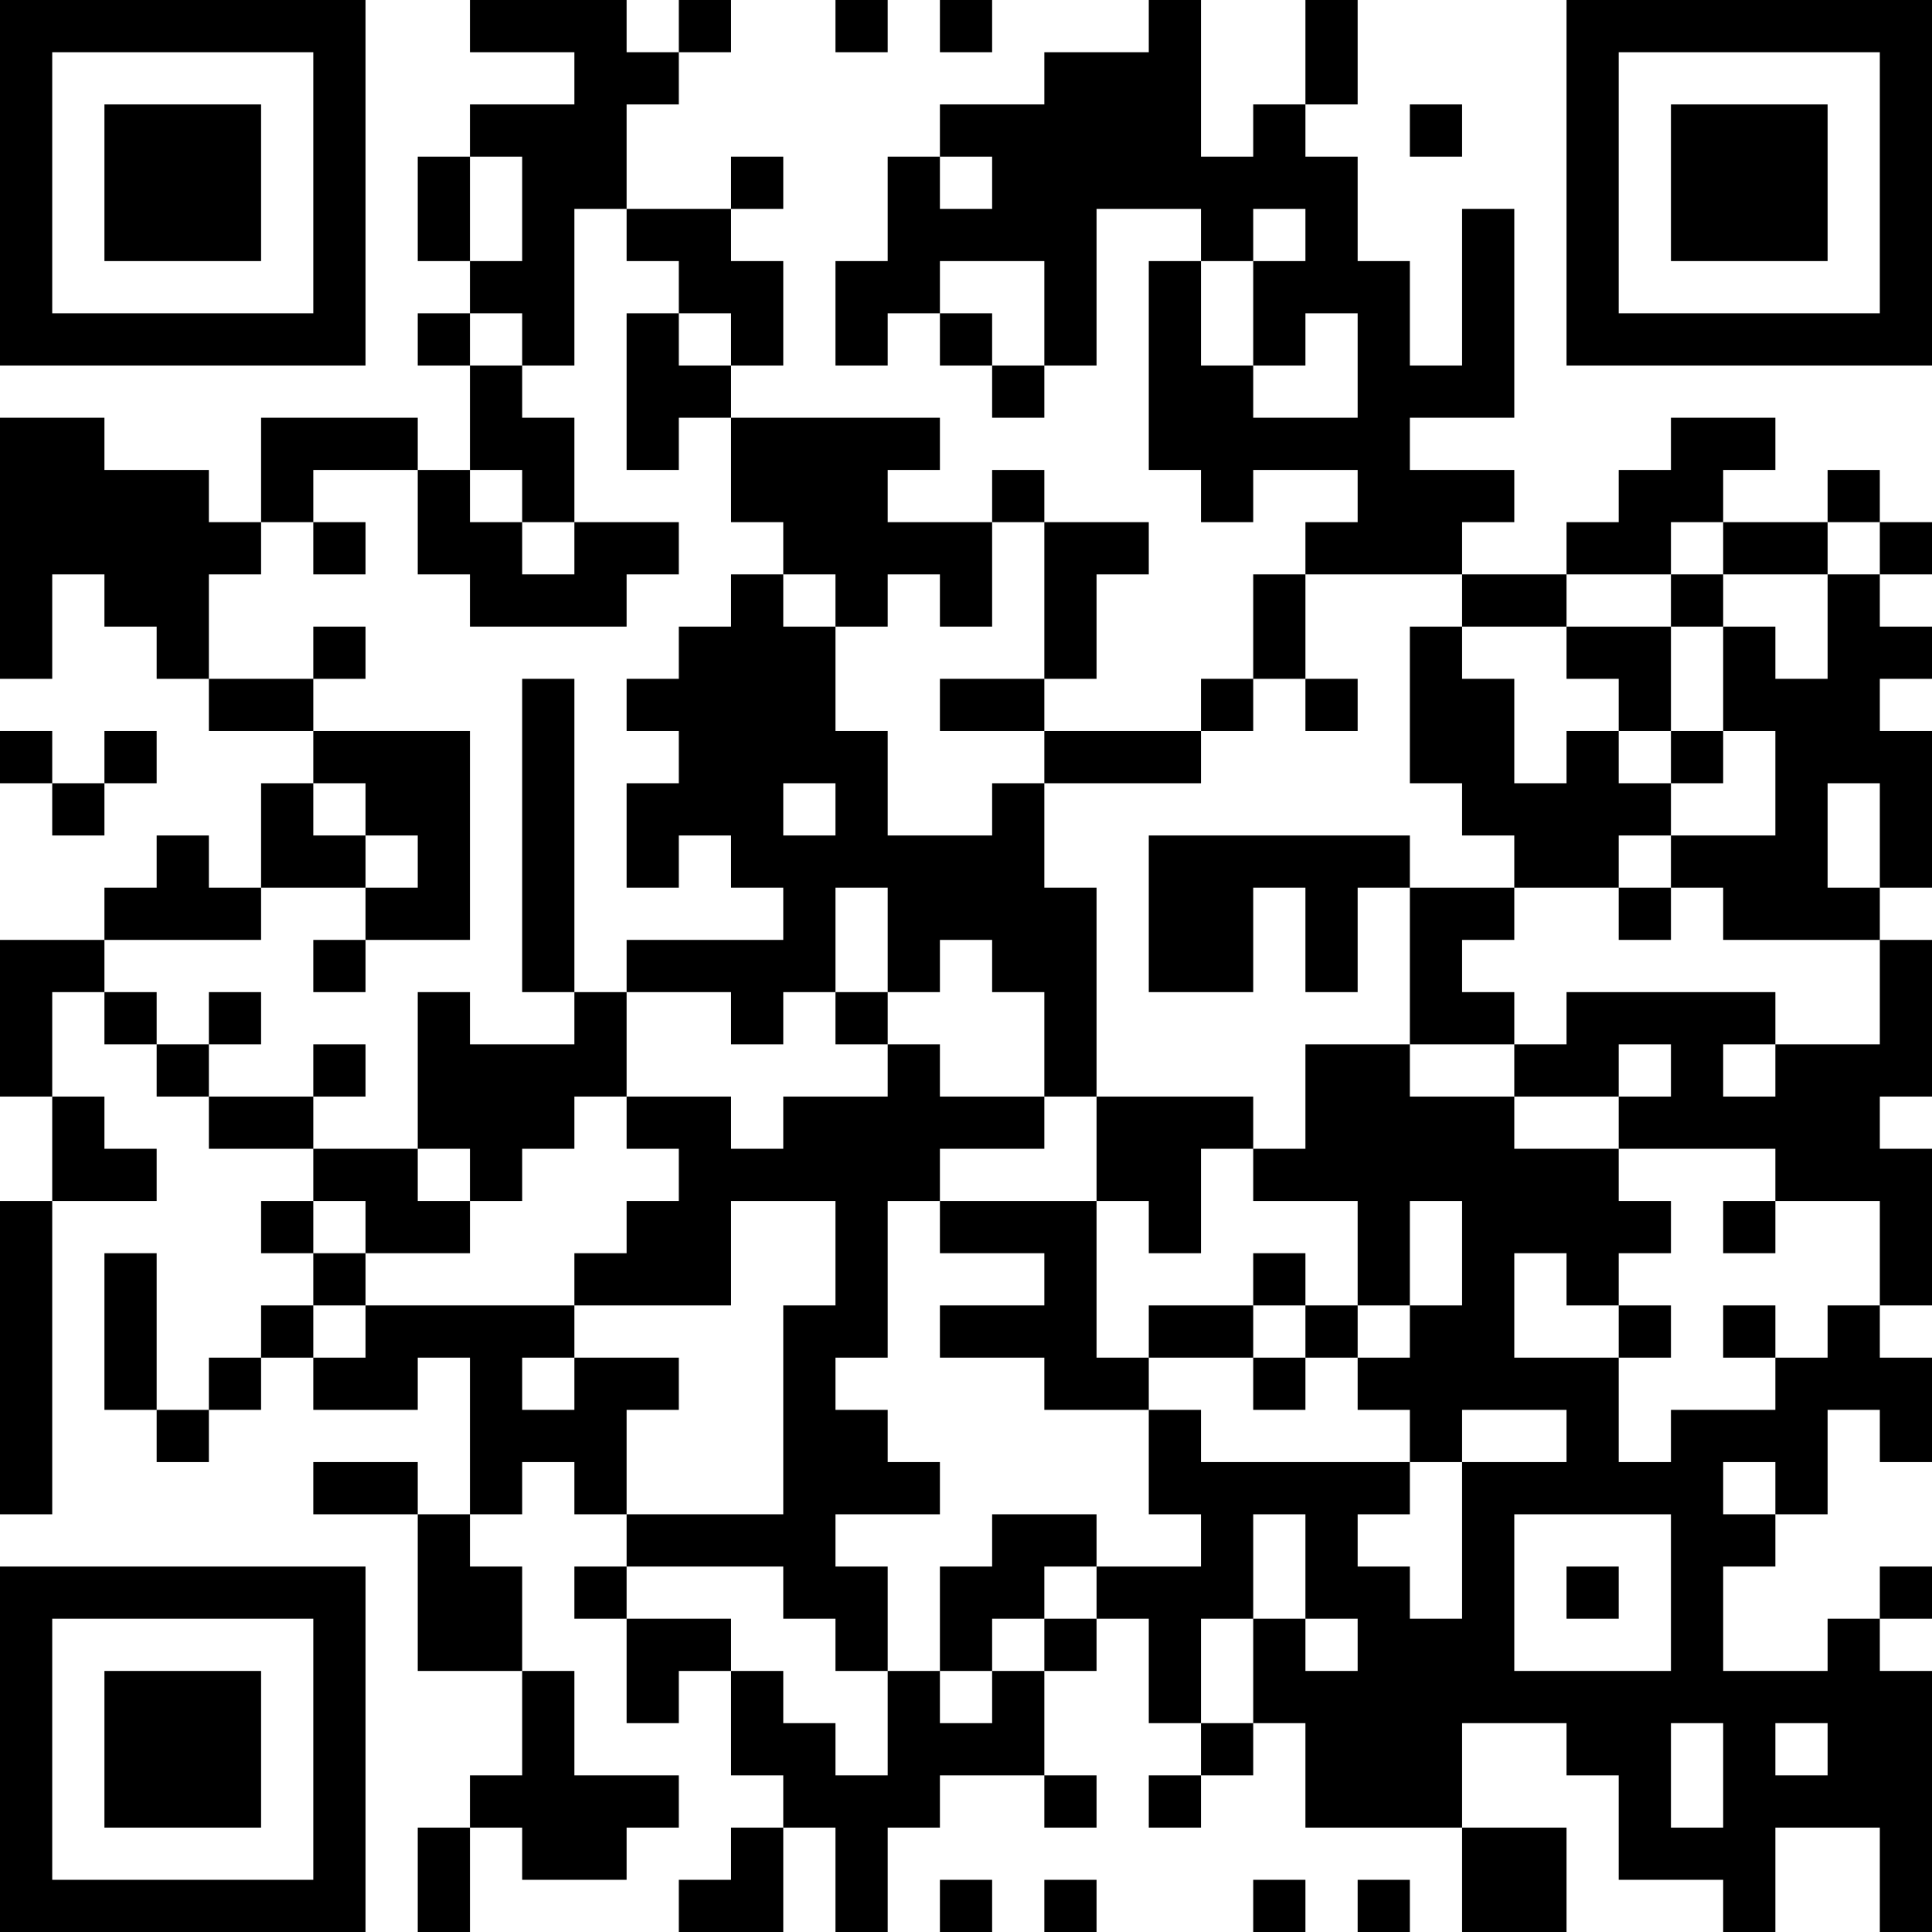 <?xml version="1.0" encoding="UTF-8"?>
<svg xmlns="http://www.w3.org/2000/svg" version="1.1" width="400" height="400" viewBox="0 0 400 400"><rect x="0" y="0" width="400" height="400" fill="#ffffff"/><g transform="scale(10.811)"><g transform="translate(0,0)"><path fill-rule="evenodd" d="M9 0L9 1L11 1L11 2L9 2L9 3L8 3L8 5L9 5L9 6L8 6L8 7L9 7L9 9L8 9L8 8L5 8L5 10L4 10L4 9L2 9L2 8L0 8L0 13L1 13L1 11L2 11L2 12L3 12L3 13L4 13L4 14L6 14L6 15L5 15L5 17L4 17L4 16L3 16L3 17L2 17L2 18L0 18L0 21L1 21L1 23L0 23L0 29L1 29L1 23L3 23L3 22L2 22L2 21L1 21L1 19L2 19L2 20L3 20L3 21L4 21L4 22L6 22L6 23L5 23L5 24L6 24L6 25L5 25L5 26L4 26L4 27L3 27L3 24L2 24L2 27L3 27L3 28L4 28L4 27L5 27L5 26L6 26L6 27L8 27L8 26L9 26L9 29L8 29L8 28L6 28L6 29L8 29L8 32L10 32L10 34L9 34L9 35L8 35L8 37L9 37L9 35L10 35L10 36L12 36L12 35L13 35L13 34L11 34L11 32L10 32L10 30L9 30L9 29L10 29L10 28L11 28L11 29L12 29L12 30L11 30L11 31L12 31L12 33L13 33L13 32L14 32L14 34L15 34L15 35L14 35L14 36L13 36L13 37L15 37L15 35L16 35L16 37L17 37L17 35L18 35L18 34L20 34L20 35L21 35L21 34L20 34L20 32L21 32L21 31L22 31L22 33L23 33L23 34L22 34L22 35L23 35L23 34L24 34L24 33L25 33L25 35L28 35L28 37L30 37L30 35L28 35L28 33L30 33L30 34L31 34L31 36L33 36L33 37L34 37L34 35L36 35L36 37L37 37L37 32L36 32L36 31L37 31L37 30L36 30L36 31L35 31L35 32L33 32L33 30L34 30L34 29L35 29L35 27L36 27L36 28L37 28L37 26L36 26L36 25L37 25L37 22L36 22L36 21L37 21L37 18L36 18L36 17L37 17L37 14L36 14L36 13L37 13L37 12L36 12L36 11L37 11L37 10L36 10L36 9L35 9L35 10L33 10L33 9L34 9L34 8L32 8L32 9L31 9L31 10L30 10L30 11L28 11L28 10L29 10L29 9L27 9L27 8L29 8L29 4L28 4L28 7L27 7L27 5L26 5L26 3L25 3L25 2L26 2L26 0L25 0L25 2L24 2L24 3L23 3L23 0L22 0L22 1L20 1L20 2L18 2L18 3L17 3L17 5L16 5L16 7L17 7L17 6L18 6L18 7L19 7L19 8L20 8L20 7L21 7L21 4L23 4L23 5L22 5L22 9L23 9L23 10L24 10L24 9L26 9L26 10L25 10L25 11L24 11L24 13L23 13L23 14L20 14L20 13L21 13L21 11L22 11L22 10L20 10L20 9L19 9L19 10L17 10L17 9L18 9L18 8L14 8L14 7L15 7L15 5L14 5L14 4L15 4L15 3L14 3L14 4L12 4L12 2L13 2L13 1L14 1L14 0L13 0L13 1L12 1L12 0ZM16 0L16 1L17 1L17 0ZM18 0L18 1L19 1L19 0ZM27 2L27 3L28 3L28 2ZM9 3L9 5L10 5L10 3ZM18 3L18 4L19 4L19 3ZM11 4L11 7L10 7L10 6L9 6L9 7L10 7L10 8L11 8L11 10L10 10L10 9L9 9L9 10L10 10L10 11L11 11L11 10L13 10L13 11L12 11L12 12L9 12L9 11L8 11L8 9L6 9L6 10L5 10L5 11L4 11L4 13L6 13L6 14L9 14L9 18L7 18L7 17L8 17L8 16L7 16L7 15L6 15L6 16L7 16L7 17L5 17L5 18L2 18L2 19L3 19L3 20L4 20L4 21L6 21L6 22L8 22L8 23L9 23L9 24L7 24L7 23L6 23L6 24L7 24L7 25L6 25L6 26L7 26L7 25L11 25L11 26L10 26L10 27L11 27L11 26L13 26L13 27L12 27L12 29L15 29L15 25L16 25L16 23L14 23L14 25L11 25L11 24L12 24L12 23L13 23L13 22L12 22L12 21L14 21L14 22L15 22L15 21L17 21L17 20L18 20L18 21L20 21L20 22L18 22L18 23L17 23L17 26L16 26L16 27L17 27L17 28L18 28L18 29L16 29L16 30L17 30L17 32L16 32L16 31L15 31L15 30L12 30L12 31L14 31L14 32L15 32L15 33L16 33L16 34L17 34L17 32L18 32L18 33L19 33L19 32L20 32L20 31L21 31L21 30L23 30L23 29L22 29L22 27L23 27L23 28L27 28L27 29L26 29L26 30L27 30L27 31L28 31L28 28L30 28L30 27L28 27L28 28L27 28L27 27L26 27L26 26L27 26L27 25L28 25L28 23L27 23L27 25L26 25L26 23L24 23L24 22L25 22L25 20L27 20L27 21L29 21L29 22L31 22L31 23L32 23L32 24L31 24L31 25L30 25L30 24L29 24L29 26L31 26L31 28L32 28L32 27L34 27L34 26L35 26L35 25L36 25L36 23L34 23L34 22L31 22L31 21L32 21L32 20L31 20L31 21L29 21L29 20L30 20L30 19L34 19L34 20L33 20L33 21L34 21L34 20L36 20L36 18L33 18L33 17L32 17L32 16L34 16L34 14L33 14L33 12L34 12L34 13L35 13L35 11L36 11L36 10L35 10L35 11L33 11L33 10L32 10L32 11L30 11L30 12L28 12L28 11L25 11L25 13L24 13L24 14L23 14L23 15L20 15L20 14L18 14L18 13L20 13L20 10L19 10L19 12L18 12L18 11L17 11L17 12L16 12L16 11L15 11L15 10L14 10L14 8L13 8L13 9L12 9L12 6L13 6L13 7L14 7L14 6L13 6L13 5L12 5L12 4ZM24 4L24 5L23 5L23 7L24 7L24 8L26 8L26 6L25 6L25 7L24 7L24 5L25 5L25 4ZM18 5L18 6L19 6L19 7L20 7L20 5ZM6 10L6 11L7 11L7 10ZM14 11L14 12L13 12L13 13L12 13L12 14L13 14L13 15L12 15L12 17L13 17L13 16L14 16L14 17L15 17L15 18L12 18L12 19L11 19L11 13L10 13L10 19L11 19L11 20L9 20L9 19L8 19L8 22L9 22L9 23L10 23L10 22L11 22L11 21L12 21L12 19L14 19L14 20L15 20L15 19L16 19L16 20L17 20L17 19L18 19L18 18L19 18L19 19L20 19L20 21L21 21L21 23L18 23L18 24L20 24L20 25L18 25L18 26L20 26L20 27L22 27L22 26L24 26L24 27L25 27L25 26L26 26L26 25L25 25L25 24L24 24L24 25L22 25L22 26L21 26L21 23L22 23L22 24L23 24L23 22L24 22L24 21L21 21L21 17L20 17L20 15L19 15L19 16L17 16L17 14L16 14L16 12L15 12L15 11ZM32 11L32 12L30 12L30 13L31 13L31 14L30 14L30 15L29 15L29 13L28 13L28 12L27 12L27 15L28 15L28 16L29 16L29 17L27 17L27 16L22 16L22 19L24 19L24 17L25 17L25 19L26 19L26 17L27 17L27 20L29 20L29 19L28 19L28 18L29 18L29 17L31 17L31 18L32 18L32 17L31 17L31 16L32 16L32 15L33 15L33 14L32 14L32 12L33 12L33 11ZM6 12L6 13L7 13L7 12ZM25 13L25 14L26 14L26 13ZM0 14L0 15L1 15L1 16L2 16L2 15L3 15L3 14L2 14L2 15L1 15L1 14ZM31 14L31 15L32 15L32 14ZM15 15L15 16L16 16L16 15ZM35 15L35 17L36 17L36 15ZM16 17L16 19L17 19L17 17ZM6 18L6 19L7 19L7 18ZM4 19L4 20L5 20L5 19ZM6 20L6 21L7 21L7 20ZM33 23L33 24L34 24L34 23ZM24 25L24 26L25 26L25 25ZM31 25L31 26L32 26L32 25ZM33 25L33 26L34 26L34 25ZM33 28L33 29L34 29L34 28ZM19 29L19 30L18 30L18 32L19 32L19 31L20 31L20 30L21 30L21 29ZM24 29L24 31L23 31L23 33L24 33L24 31L25 31L25 32L26 32L26 31L25 31L25 29ZM29 29L29 32L32 32L32 29ZM30 30L30 31L31 31L31 30ZM32 33L32 35L33 35L33 33ZM34 33L34 34L35 34L35 33ZM18 36L18 37L19 37L19 36ZM20 36L20 37L21 37L21 36ZM24 36L24 37L25 37L25 36ZM26 36L26 37L27 37L27 36ZM0 0L0 7L7 7L7 0ZM1 1L1 6L6 6L6 1ZM2 2L2 5L5 5L5 2ZM30 0L30 7L37 7L37 0ZM31 1L31 6L36 6L36 1ZM32 2L32 5L35 5L35 2ZM0 30L0 37L7 37L7 30ZM1 31L1 36L6 36L6 31ZM2 32L2 35L5 35L5 32Z" fill="#000000"/></g></g></svg>
